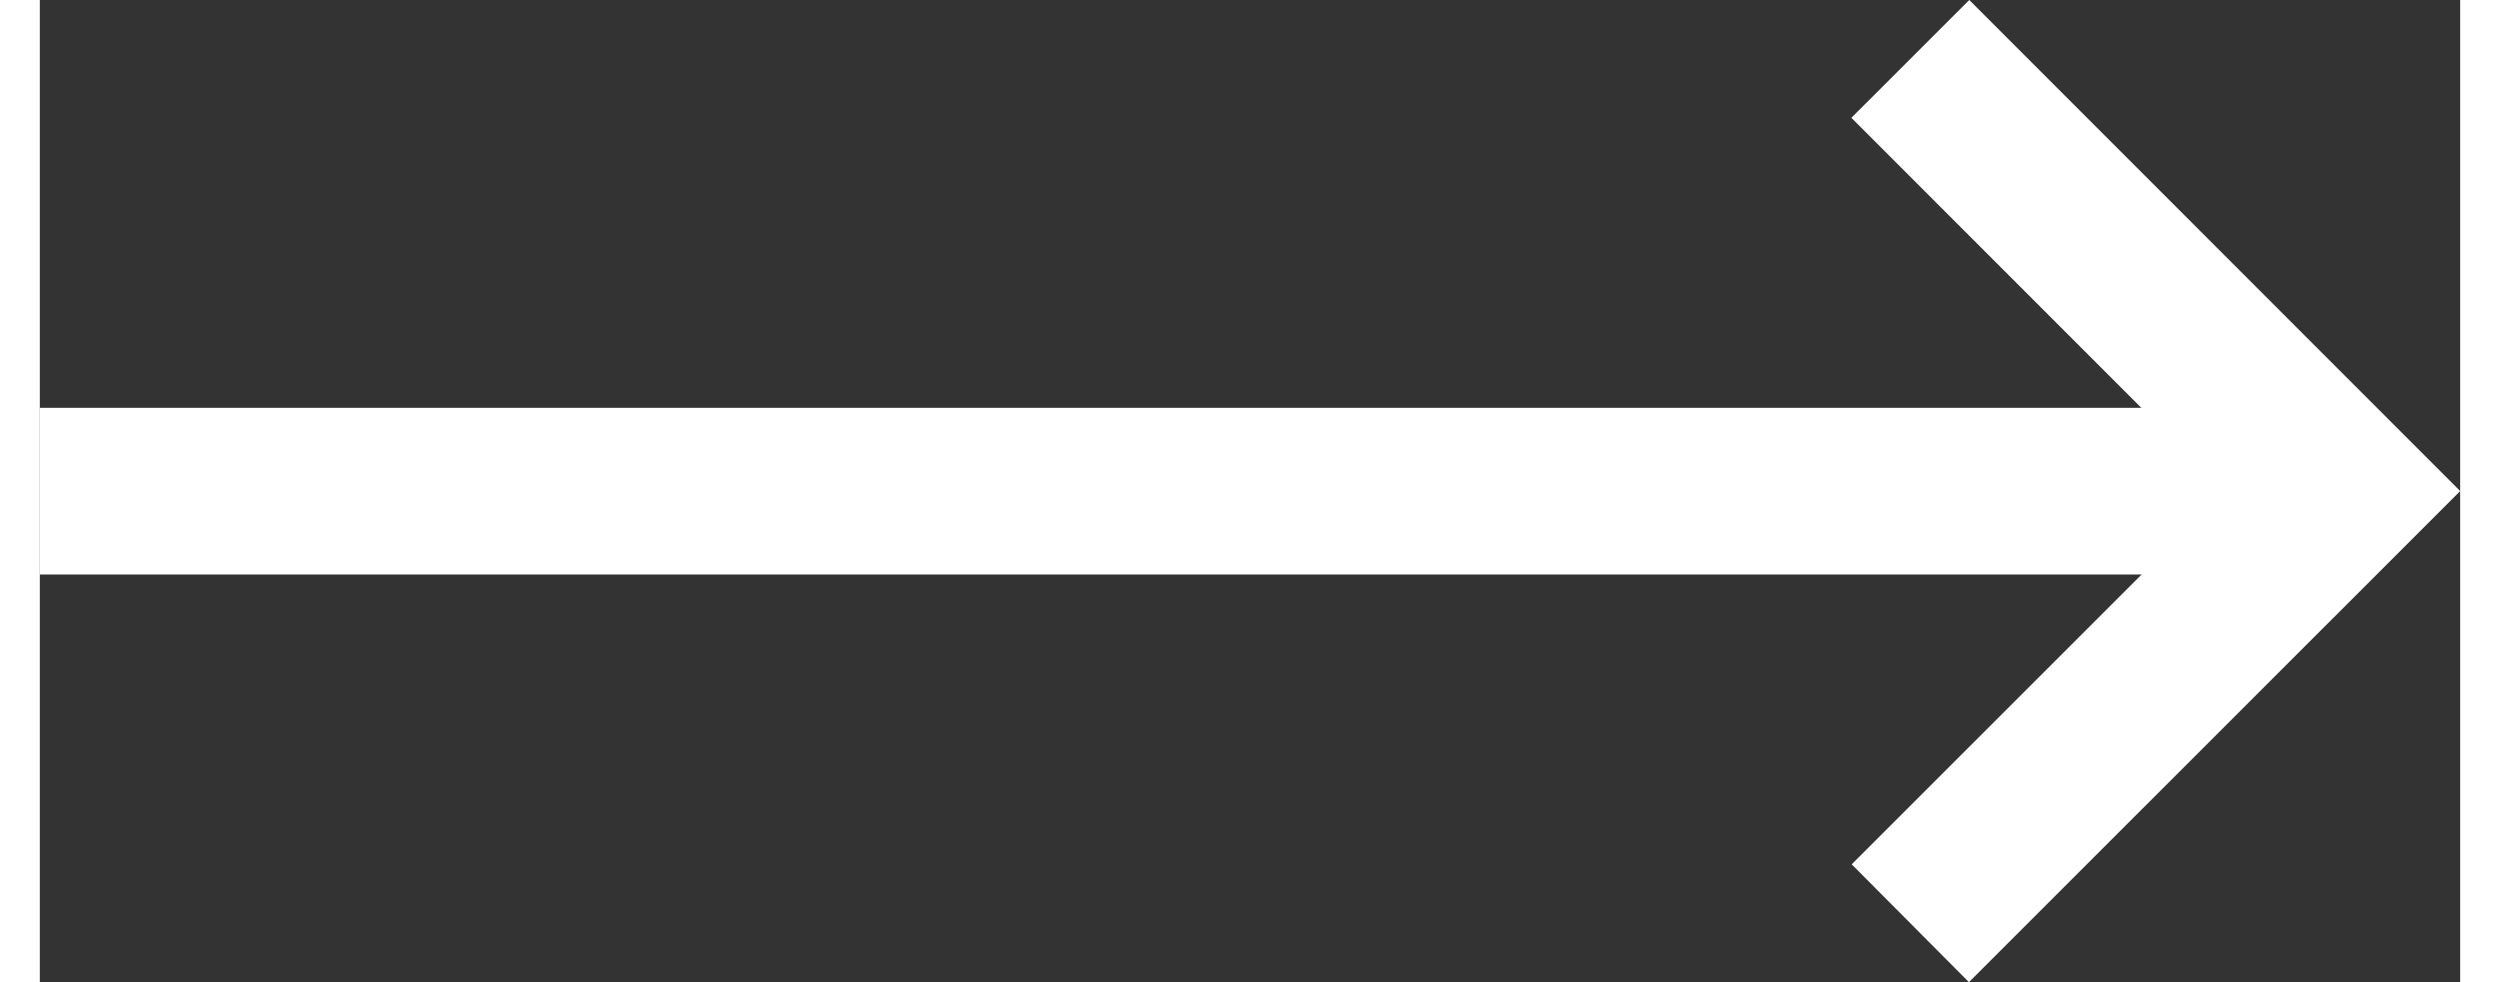<?xml version="1.0" encoding="UTF-8"?>
<!DOCTYPE svg PUBLIC "-//W3C//DTD SVG 1.1//EN" "http://www.w3.org/Graphics/SVG/1.1/DTD/svg11.dtd">
<!-- Creator: CorelDRAW X7 -->
<svg xmlns="http://www.w3.org/2000/svg" xml:space="preserve" width="28px" height="11px" version="1.1" style="shape-rendering:geometricPrecision; text-rendering:geometricPrecision; image-rendering:optimizeQuality; fill-rule:evenodd; clip-rule:evenodd"
viewBox="0 0 28000 11362"
 xmlns:xlink="http://www.w3.org/1999/xlink">
 <rect x="0" y="0" width="28000" height="11362" fill="#333333" stroke="none"/>
 <defs>
  <style type="text/css">
   <![CDATA[
    .fil0 {fill:white;fill-rule:nonzero}
   ]]>
  </style>
 </defs>
 <g id="Layer_x0020_1">
  <polygon class="fil0" points="0,4718 25424,4718 25424,6646 0,6646 "/>
  <polygon class="fil0" points="22321,0 28000,5681 22317,11362 20961,9999 25277,5684 20957,1363 "/>
 </g>
</svg>
